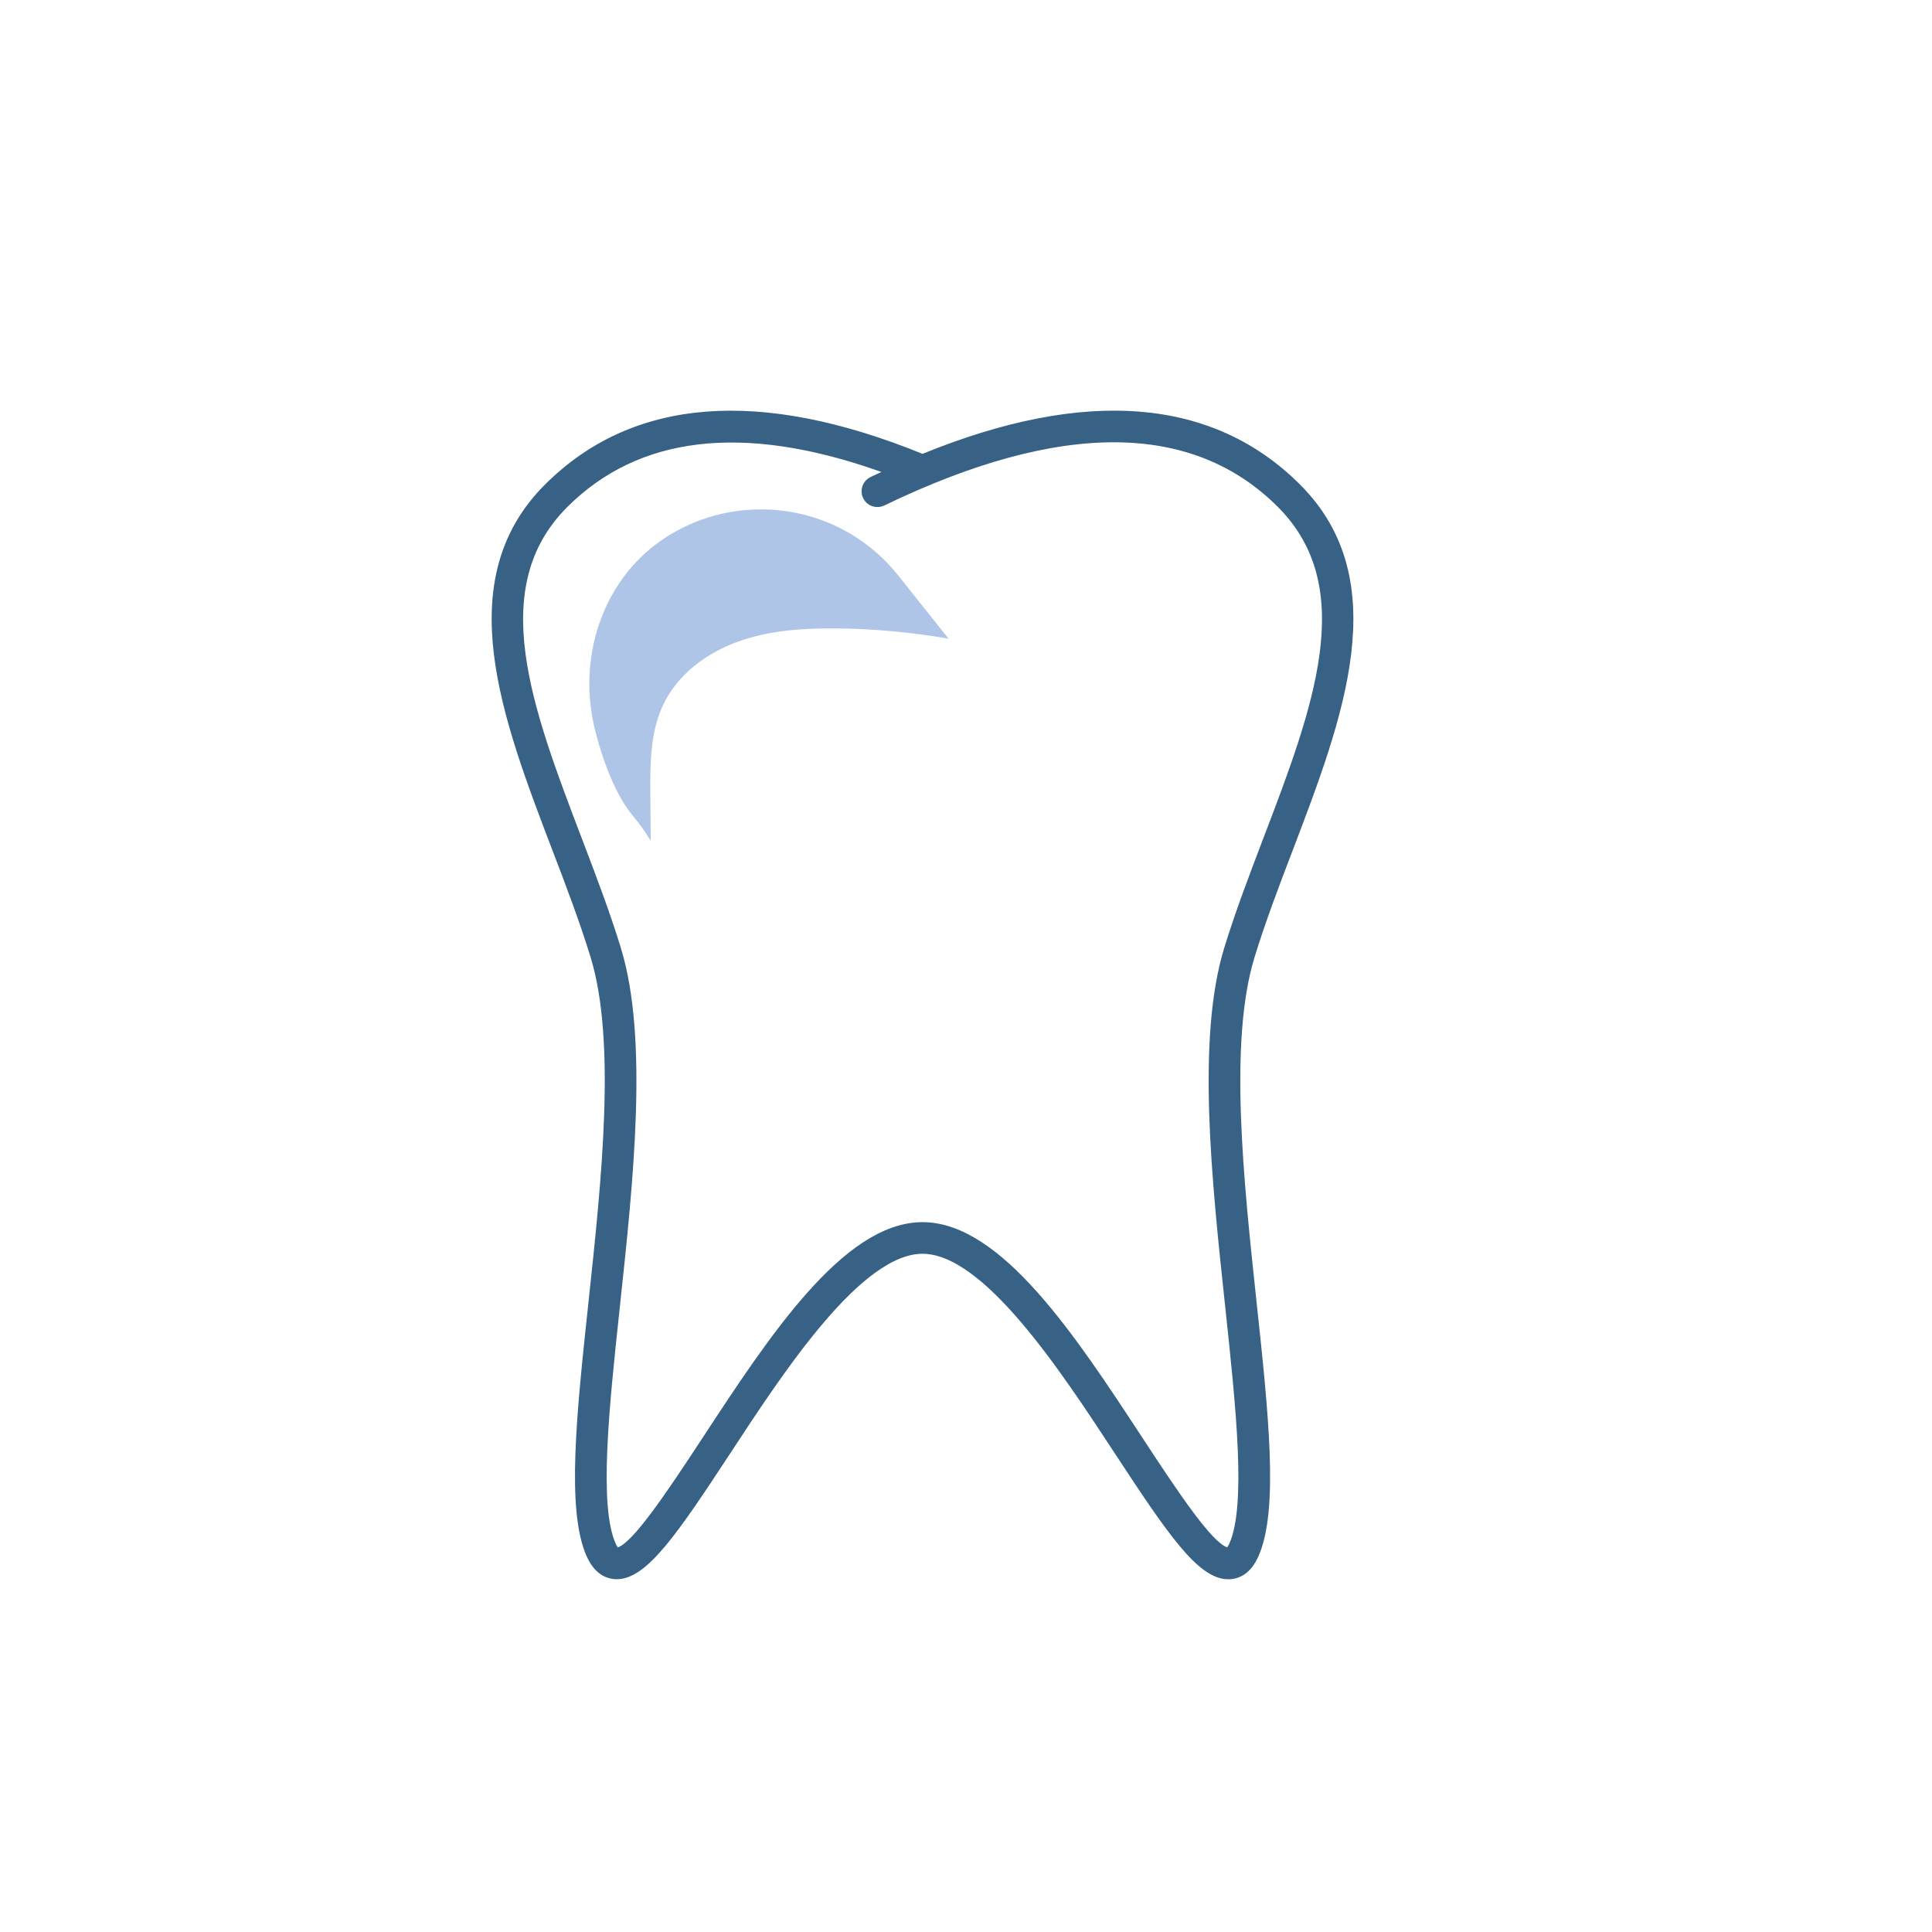 <?xml version="1.0" encoding="utf-8"?>
<!-- Generator: Adobe Illustrator 23.0.4, SVG Export Plug-In . SVG Version: 6.00 Build 0)  -->
<svg version="1.1" id="Layer_1" xmlns="http://www.w3.org/2000/svg" xmlns:xlink="http://www.w3.org/1999/xlink" x="0px" y="0px"
	 viewBox="0 0 300 300" style="enable-background:new 0 0 300 300;" xml:space="preserve">
<style type="text/css">
	.st0{fill:none;stroke:#376185;stroke-width:5.502;stroke-linecap:round;stroke-miterlimit:10;}
	.st1{fill:#AEC5E7;}
	.st2{fill:#376185;}
	.st3{fill:none;stroke:#58595B;stroke-width:4.126;stroke-linecap:round;stroke-miterlimit:10;}
	.st4{fill:none;stroke:#376185;stroke-width:5.502;stroke-linecap:round;stroke-linejoin:round;stroke-miterlimit:10;}
	.st5{fill:none;stroke:#354254;stroke-width:4.126;stroke-linecap:round;stroke-linejoin:round;stroke-miterlimit:10;}
	.st6{fill:none;stroke:#376185;stroke-width:4.72;stroke-linecap:round;stroke-linejoin:round;stroke-miterlimit:10;}
	.st7{fill:#8CABD9;}
	.st8{fill:none;stroke:#376185;stroke-width:4.492;stroke-linecap:round;stroke-linejoin:round;stroke-miterlimit:10;}
	.st9{fill:none;stroke:#376185;stroke-width:5.502;stroke-miterlimit:10;}
	.st10{fill:#376185;stroke:#376185;stroke-width:1.651;stroke-miterlimit:10;}
	.st11{fill:none;stroke:#354254;stroke-width:4.632;stroke-linecap:round;stroke-miterlimit:10;}
	.st12{fill:none;stroke:#354254;stroke-width:4.636;stroke-linecap:round;stroke-linejoin:round;stroke-miterlimit:10;}
	.st13{fill:none;stroke:#376185;stroke-width:4.126;stroke-linecap:round;stroke-linejoin:round;stroke-miterlimit:10;}
	.st14{fill:none;stroke:#306489;stroke-width:4.126;stroke-linecap:round;stroke-linejoin:round;stroke-miterlimit:10;}
	.st15{fill:none;stroke:#3D4152;stroke-width:4.126;stroke-linecap:round;stroke-linejoin:round;stroke-miterlimit:10;}
	.st16{fill:none;stroke:#354254;stroke-width:5.127;stroke-linecap:round;stroke-linejoin:round;stroke-miterlimit:10;}
	.st17{fill:none;stroke:#354254;stroke-width:4.747;stroke-linecap:round;stroke-linejoin:round;stroke-miterlimit:10;}
	.st18{fill:none;stroke:#376185;stroke-width:5.414;stroke-linecap:round;stroke-linejoin:round;stroke-miterlimit:10;}
	.st19{fill:none;stroke:#354254;stroke-width:4.19;stroke-linecap:round;stroke-miterlimit:10;}
</style>
<path class="st1" d="M103.04,109.32c2.24-4.63,6.69-7.93,11.53-9.68c4.84-1.75,10.07-2.1,15.22-2.06c5.87,0.04,11.72,0.6,17.5,1.59
	l-7.78-9.77c-5.21-6.55-12.99-10.3-21.34-10.3c-5.67,0-11.11,1.72-15.71,4.97c-8.9,6.29-12.93,18.15-10.01,29.5
	c1.48,5.76,3.56,10.43,5.84,13.13c1.02,1.21,1.92,2.5,2.75,3.84c-0.02-2.38-0.04-4.76-0.05-7.14
	C100.95,118.61,100.95,113.63,103.04,109.32z"/>
<path class="st10" d="M201.31,75.85c-13.25-13.26-32.67-14.81-57.68-4.64l-0.38,0.16l-0.38-0.16c-25.03-10.16-44.44-8.61-57.68,4.64
	C70.73,90.3,78.75,111.3,86.5,131.6c2.02,5.28,4.31,11.27,6.01,16.84c4.04,13.24,1.73,34.81-0.31,53.84
	c-1.85,17.29-3.44,32.17-0.33,39.09c0.85,1.87,2.06,2.89,3.61,3.01l0.3,0.01c4.15,0,8.85-6.86,16.79-18.97
	c8.73-13.33,20.69-31.56,30.68-31.56c9.99,0,21.95,18.24,30.67,31.55c7.95,12.13,12.64,18.99,16.79,18.99l0.31-0.01
	c1.55-0.12,2.76-1.13,3.61-3.01c3.12-6.93,1.52-21.83-0.33-39.09c-2.04-19.03-4.35-40.6-0.3-53.84c1.7-5.57,3.99-11.56,6.01-16.84
	C207.75,111.3,215.76,90.3,201.31,75.85z M196.95,130.44l-0.02,0.05c-2.14,5.61-4.35,11.41-6.06,17
	c-4.24,13.88-1.89,35.8,0.18,55.14c1.72,16.09,3.35,31.29,0.59,37.4c-0.12,0.25-0.21,0.42-0.29,0.54l-0.45,0.72l-0.79-0.31
	c-2.63-1.04-7.44-8.16-13.46-17.35C166.5,208.14,155,190.6,143.25,190.6c-11.76,0-23.26,17.55-33.41,33.04
	c-6.04,9.21-10.85,16.31-13.46,17.35l-0.79,0.31l-0.45-0.72c-0.08-0.12-0.18-0.3-0.29-0.55c-2.75-6.11-1.12-21.31,0.6-37.4
	c2.08-19.34,4.42-41.26,0.18-55.15c-1.71-5.6-3.92-11.39-6.06-17c-7.73-20.27-15.03-39.37-2.07-52.33
	c11.35-11.34,27.89-13.29,49.19-5.8l2.35,0.83l-3.51,1.64c-0.4,0.19-0.69,0.52-0.83,0.93c-0.14,0.41-0.12,0.85,0.07,1.24
	c0.38,0.81,1.36,1.15,2.18,0.76c27.59-13.32,48.48-13.2,62.07,0.39C211.96,91.12,204.67,110.22,196.95,130.44z"/>
</svg>
